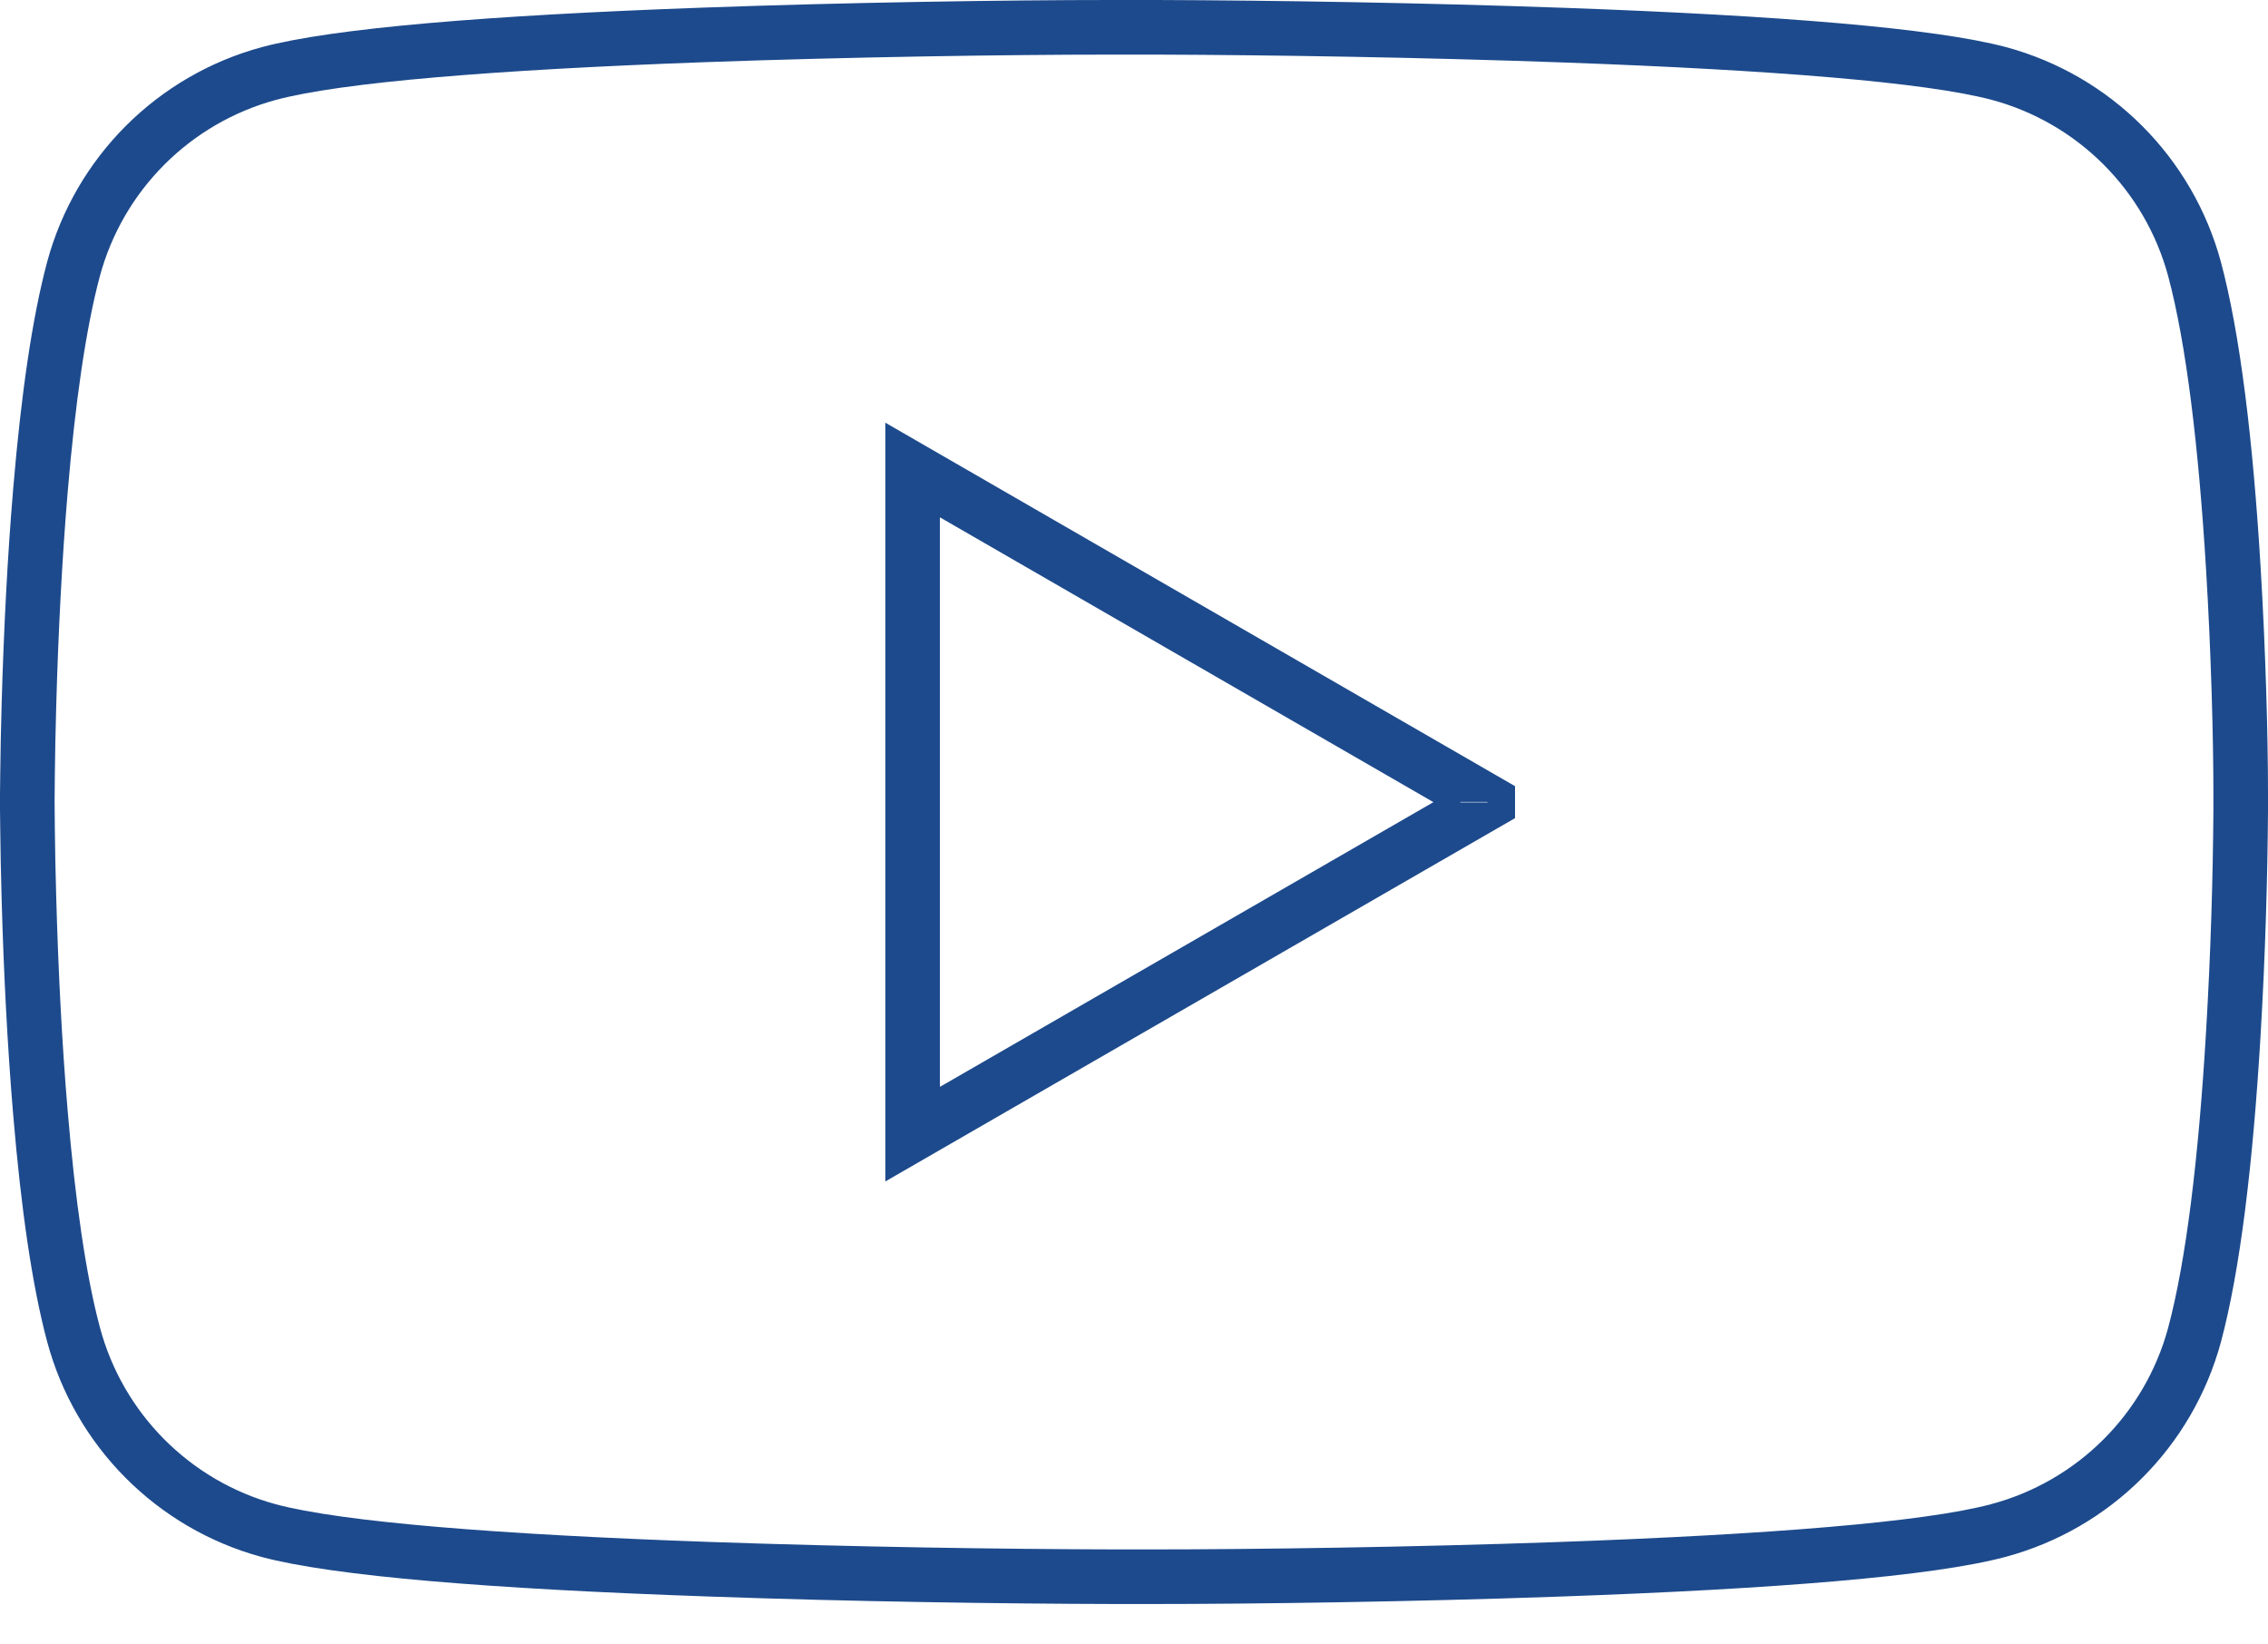 <?xml version="1.0" encoding="UTF-8"?>
<svg width="40px" height="29px" viewBox="0 0 40 29" version="1.1" xmlns="http://www.w3.org/2000/svg" xmlns:xlink="http://www.w3.org/1999/xlink">
    <!-- Generator: Sketch 52.5 (67469) - http://www.bohemiancoding.com/sketch -->
    <title>Shape</title>
    <desc>Created with Sketch.</desc>
    <g id="Page-1" stroke="none" stroke-width="1" fill="none" fill-rule="evenodd">
        <path d="M39.17,23.666 C38.668,25.518 37.219,26.962 35.366,27.457 C34.093,27.798 31.312,28.022 27.475,28.157 C24.937,28.247 22.147,28.287 20.297,28.287 L19.68,28.287 C17.646,28.282 15.023,28.244 12.51,28.155 C8.665,28.021 5.886,27.798 4.61,27.456 C2.763,26.952 1.323,25.503 0.83,23.654 C0.566,22.668 0.371,21.309 0.233,19.665 C0.131,18.455 0.065,17.16 0.029,15.866 C0.016,15.413 0.008,14.993 0.004,14.615 C0.002,14.483 0.001,14.365 0,14.264 C0,14.202 -3.37507799e-14,14.16 -3.37507799e-14,14.138 C-3.37507799e-14,14.115 0,14.073 0,14.012 C0.001,13.91 0.002,13.792 0.004,13.66 C0.008,13.282 0.016,12.861 0.029,12.407 C0.066,11.112 0.131,9.816 0.234,8.604 C0.372,6.964 0.567,5.608 0.831,4.621 C1.329,2.773 2.773,1.329 4.622,0.83 C5.88,0.494 8.612,0.271 12.379,0.135 C14.91,0.043 17.729,7.10542736e-15 19.601,7.10542736e-15 L20.4,2.78590168e-06 C22.477,0.007 25.121,0.049 27.62,0.139 C31.394,0.275 34.119,0.496 35.377,0.83 C37.226,1.328 38.67,2.772 39.17,4.622 C39.508,5.886 39.734,7.748 39.869,9.992 C39.959,11.48 40,13.01 40,13.981 L40,14.307 C39.992,15.451 39.954,16.829 39.867,18.294 C39.732,20.544 39.508,22.403 39.17,23.666 Z M38.905,18.236 C38.992,16.791 39.029,15.429 39.037,14.304 L39.037,13.981 C39.037,13.028 38.997,11.517 38.908,10.05 C38.776,7.867 38.557,6.056 38.24,4.872 C37.83,3.354 36.644,2.169 35.128,1.761 C33.97,1.453 31.276,1.235 27.585,1.102 C25.099,1.012 22.464,0.97 20.399,0.963 L19.601,0.963 C17.739,0.963 14.932,1.006 12.414,1.097 C8.729,1.231 6.03,1.451 4.872,1.76 C3.355,2.17 2.17,3.355 1.761,4.871 C1.515,5.79 1.327,7.097 1.193,8.685 C1.093,9.876 1.028,11.155 0.992,12.435 C0.979,12.882 0.971,13.298 0.967,13.671 C0.965,13.802 0.964,13.917 0.964,14.017 C0.963,14.076 0.963,14.117 0.963,14.138 C0.963,14.158 0.963,14.199 0.964,14.258 C0.964,14.358 0.965,14.473 0.967,14.603 C0.971,14.976 0.979,15.391 0.992,15.839 C1.028,17.117 1.092,18.394 1.193,19.585 C1.327,21.176 1.515,22.485 1.761,23.405 C2.165,24.924 3.347,26.113 4.861,26.527 C6.035,26.841 8.783,27.061 12.544,27.193 C15.045,27.28 17.658,27.319 19.681,27.324 L20.297,27.324 C22.137,27.324 24.915,27.284 27.441,27.195 C31.194,27.062 33.943,26.841 35.117,26.526 C36.638,26.12 37.828,24.935 38.239,23.416 C38.556,22.232 38.774,20.425 38.905,18.236 Z M25.281,14.146 L16.577,9.123 L16.577,19.167 L25.281,14.146 Z M26.234,14.15 L26.236,14.146 L26.234,14.142 L25.756,14.142 L25.756,14.15 L26.234,14.15 Z M15.614,20.835 L15.614,7.454 L26.72,13.864 L26.72,14.428 L15.614,20.835 Z" id="Shape" fill="#1d4a8c" fill-rule="nonzero"></path>
    </g>
</svg>